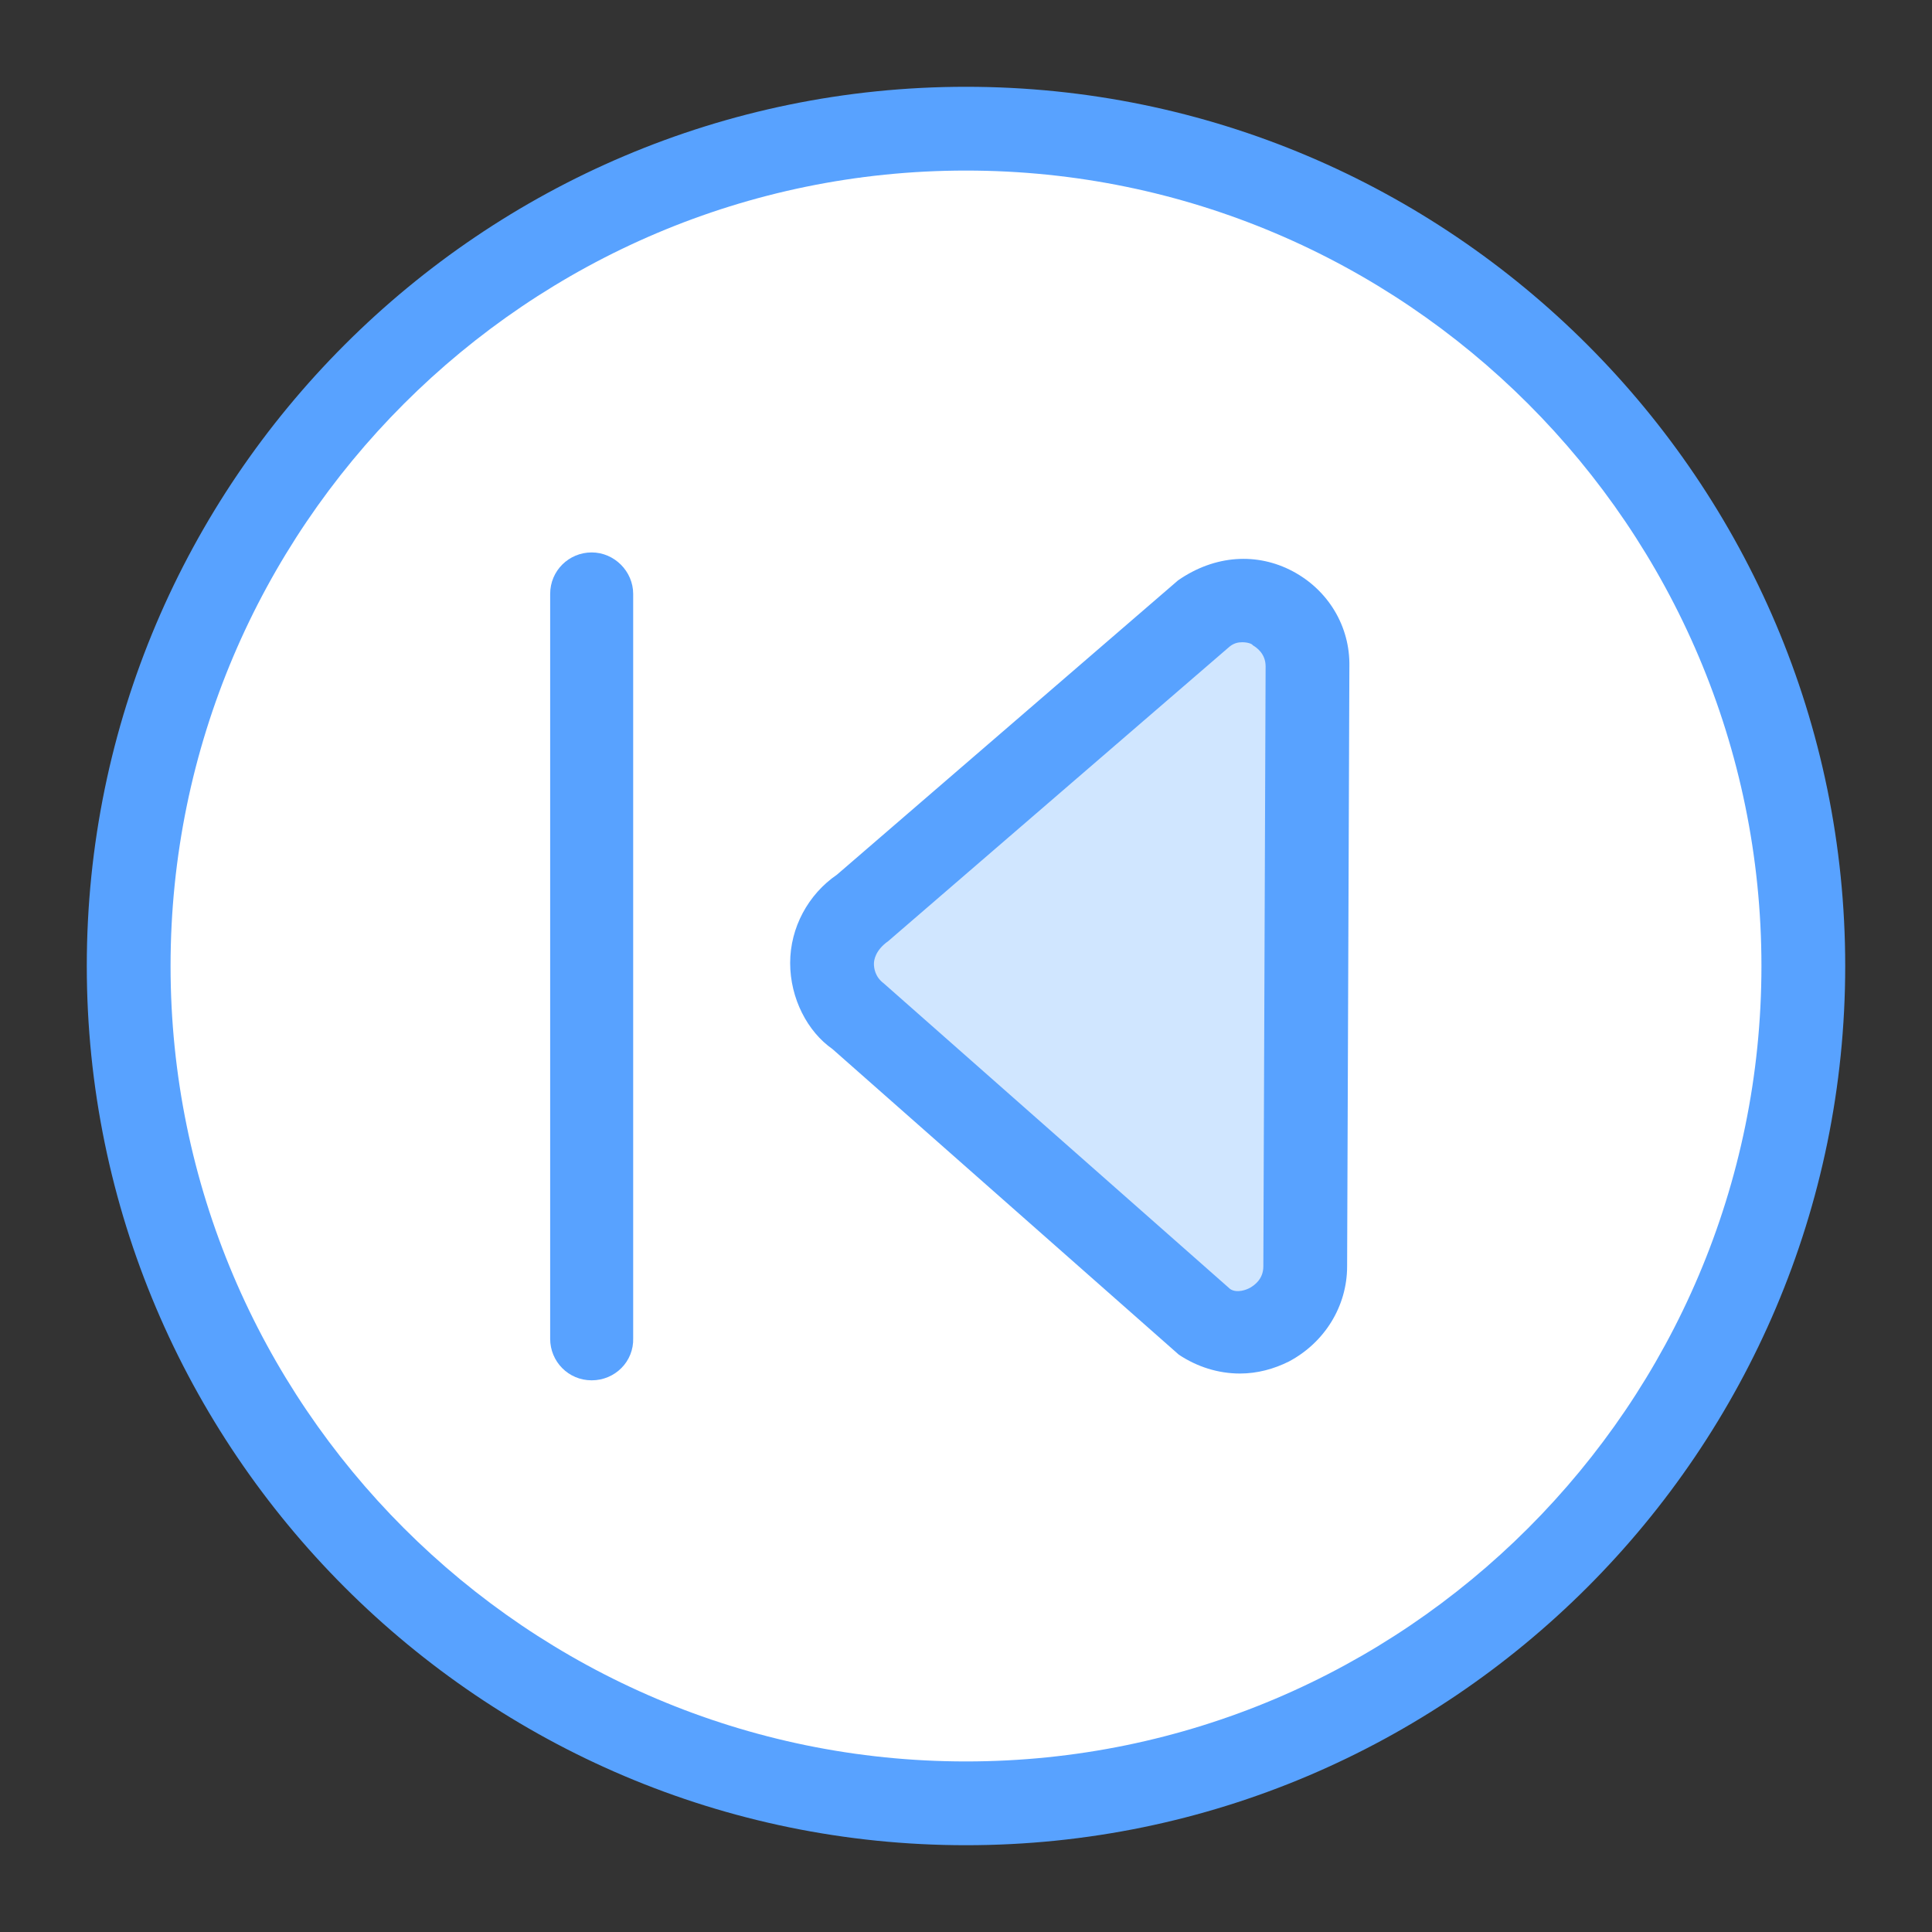 <?xml version="1.0" encoding="utf-8"?>
<!-- Generator: Adobe Illustrator 24.0.0, SVG Export Plug-In . SVG Version: 6.00 Build 0)  -->
<svg version="1.1" id="图层_1" xmlns="http://www.w3.org/2000/svg" xmlns:xlink="http://www.w3.org/1999/xlink" x="0px" y="0px"
	 viewBox="0 0 256 256" style="enable-background:new 0 0 256 256;" xml:space="preserve">
<rect x="0" y="0" width="256" height="256" fill="#333333" stroke="none"/>
<style type="text/css">
	.st0{fill:#FFFFFF;}
	.st1{fill:#58A2FF;}
	.st2{fill:#D0E6FF;}
</style>
<g>
	<g>
		<circle class="st0" cx="128" cy="128" r="111"/>
		<path class="st1" d="M128,244.5c-64.2,0-116.5-52.3-116.5-116.5S63.8,11.5,128,11.5S244.5,63.8,244.5,128S192.2,244.5,128,244.5z
			 M128,22.6C69.9,22.6,22.6,69.9,22.6,128c0,58.1,47.3,105.4,105.4,105.4c58.1,0,105.4-47.3,105.4-105.4
			C233.4,69.9,186.1,22.6,128,22.6z"/>
	</g>
	<g>
		<g>
			<path class="st2" d="M173,167.8l0.3-79.5c0-7-7.8-11.1-13.6-7.2l-45.7,39.4c-5,3.4-5.1,10.8-0.1,14.3l45.4,40.1
				C165.1,178.9,173,174.8,173,167.8z"/>
			<path class="st1" d="M164.3,182c-2.9,0-5.7-0.9-8.1-2.5l-45.9-40.5c-3.3-2.3-5.6-6.7-5.6-11.4c0-4.7,2.4-9.1,6.2-11.7l45.2-39
				c4.9-3.4,10.5-3.7,15.2-1.2c4.7,2.5,7.6,7.3,7.5,12.6l-0.3,79.5c0,5.3-3,10.1-7.7,12.6C168.8,181.4,166.6,182,164.3,182z
				 M164.6,85.1c-0.5,0-1.1,0.1-1.7,0.6l-45.2,39c-1.7,1.2-1.9,2.5-1.9,3c0,0.5,0.1,1.7,1.3,2.6l45.9,40.5c0.9,0.6,2.2,0.1,2.7-0.2
				c0.5-0.3,1.7-1.1,1.7-2.8l0.3-79.5c0-1.7-1.2-2.5-1.7-2.8C165.9,85.3,165.3,85.1,164.6,85.1z"/>
		</g>
		<path class="st1" d="M78.4,182.9c-3.1,0-5.5-2.5-5.5-5.5V78.7c0-3.1,2.5-5.5,5.5-5.5s5.5,2.5,5.5,5.5v98.6
			C84,180.4,81.5,182.9,78.4,182.9z"/>
	</g>
</g>
</svg>
